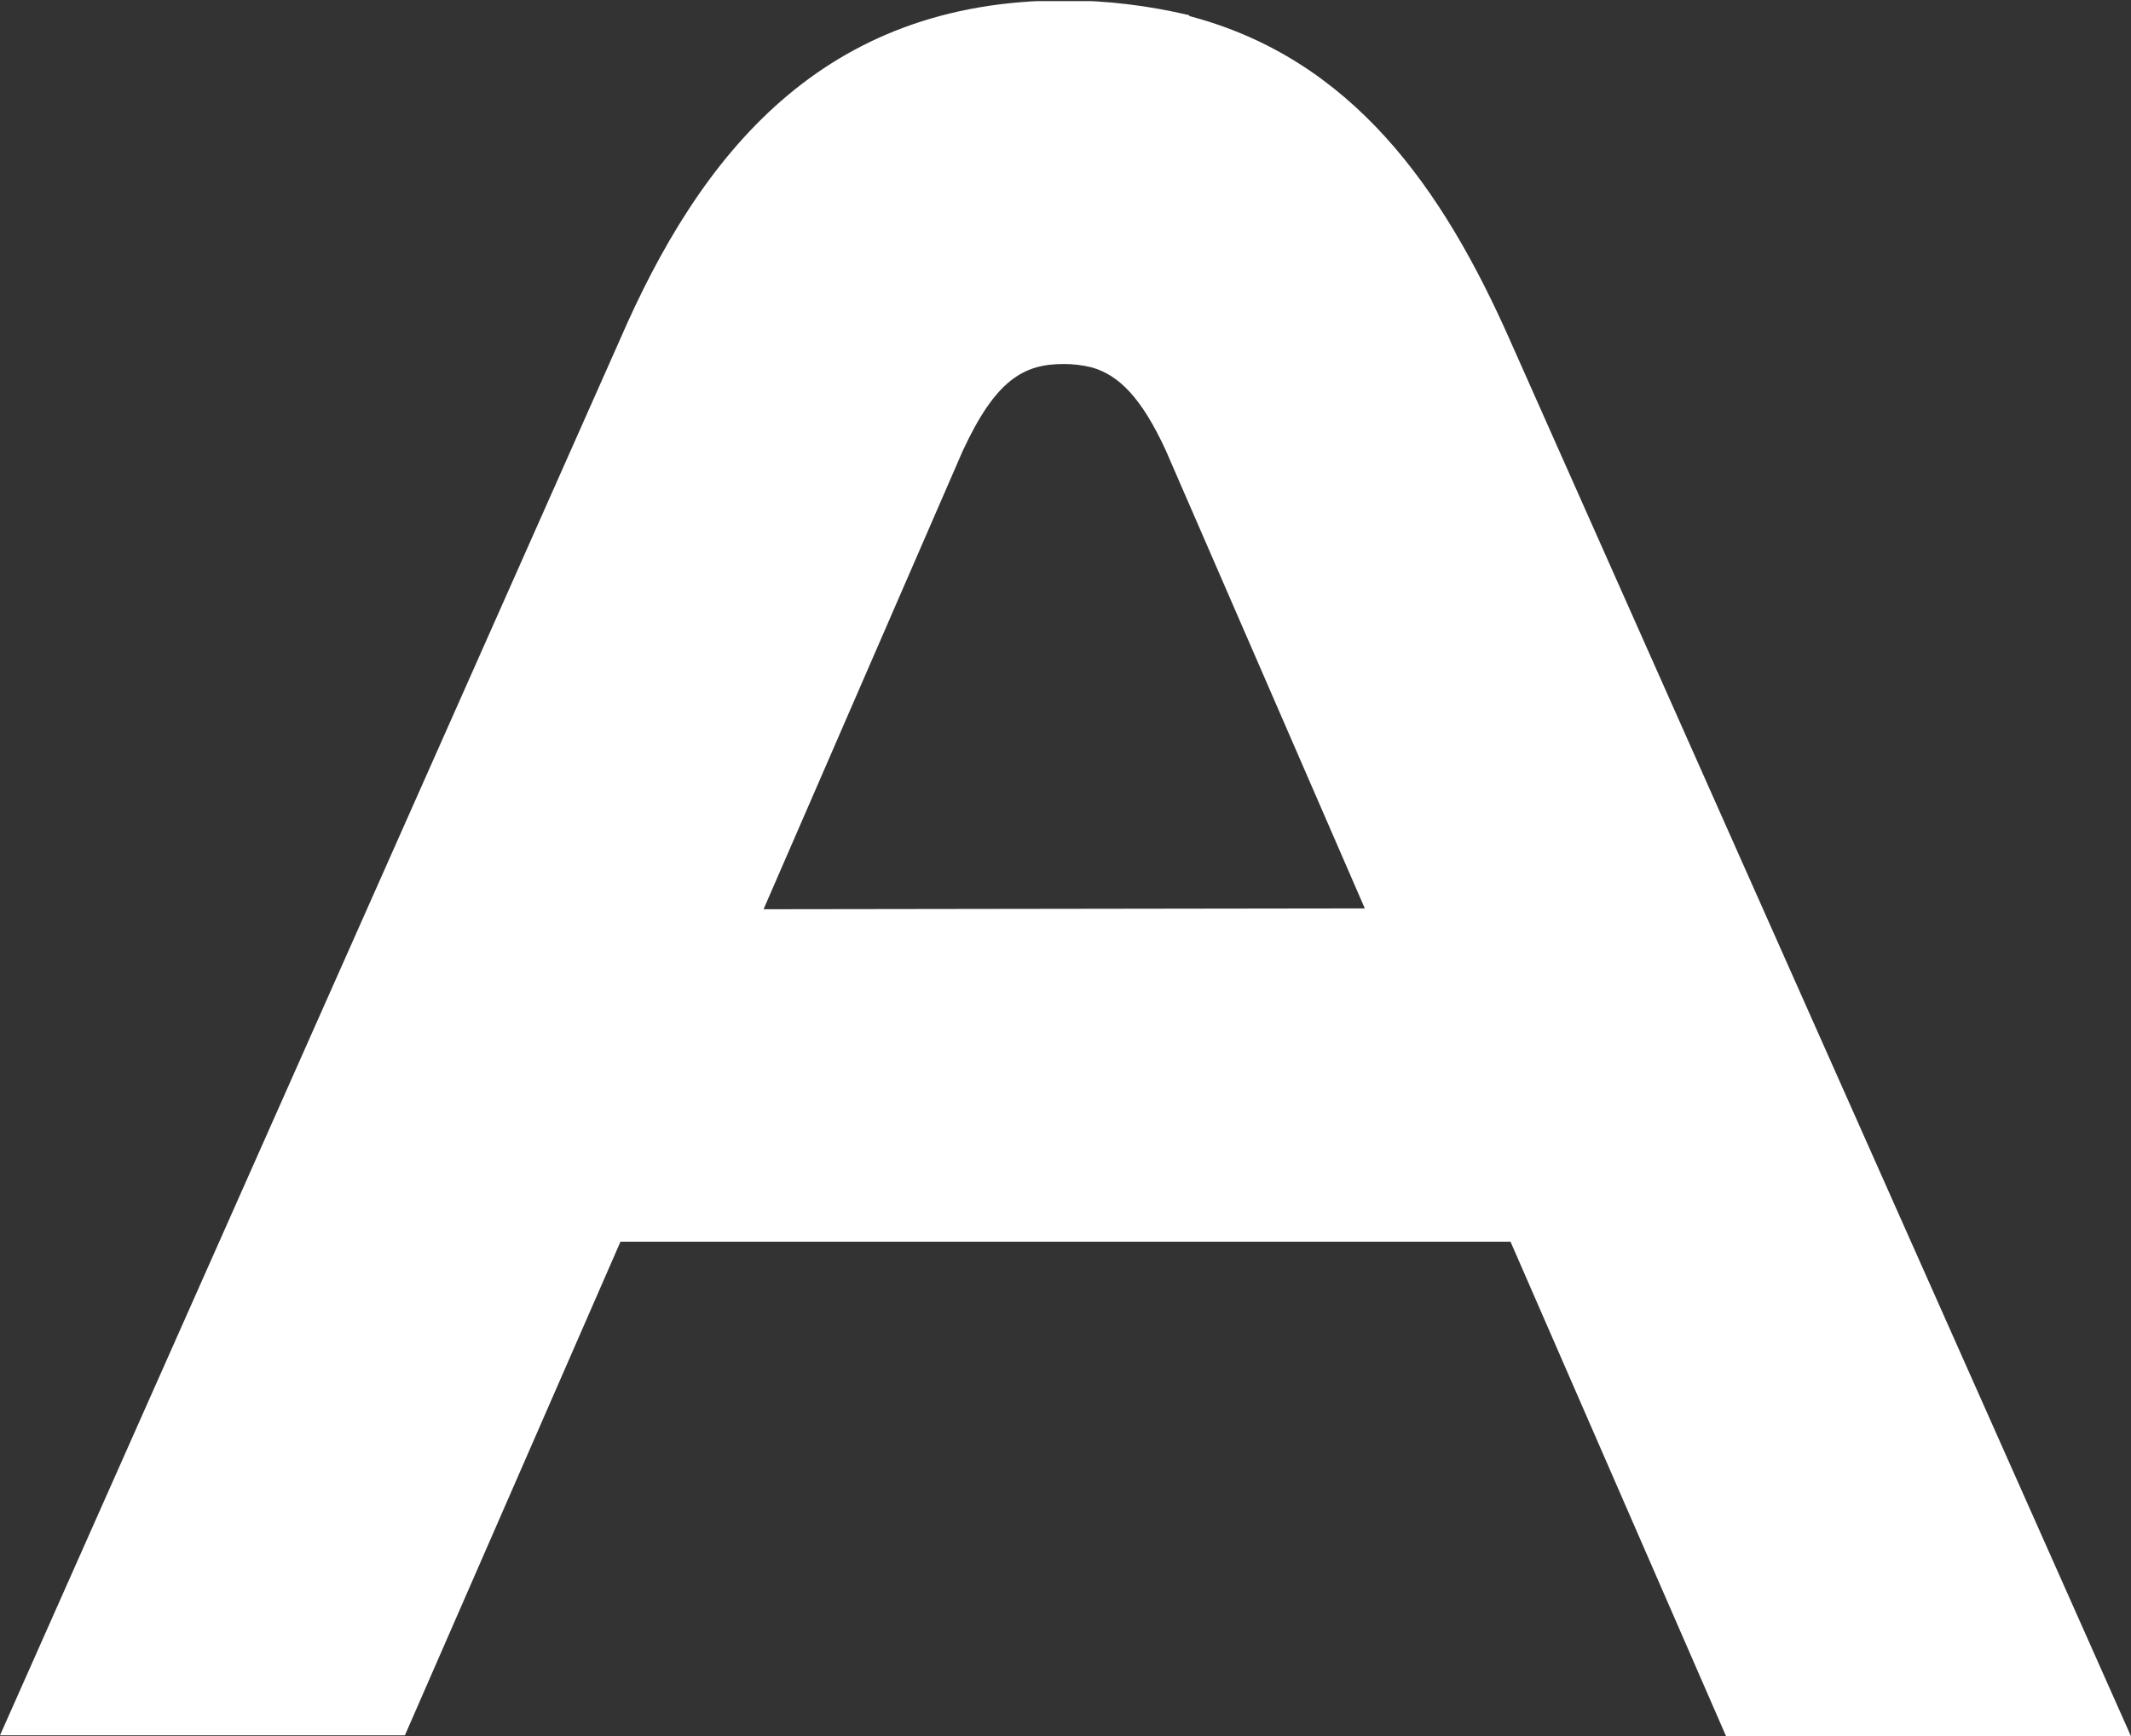 <svg version="1.2" xmlns="http://www.w3.org/2000/svg" viewBox="0 0 1540 1255" width="1540" height="1255">
	<rect x="0" y="0" width="1540" height="1255" fill="#333333" stroke="none"/>
	<title>AKE</title>
	<defs>
		<clipPath clipPathUnits="userSpaceOnUse" id="cp1">
			<path d="m0 0.83h9725.62v1271.46h-9725.62z"/>
		</clipPath>
		<linearGradient id="g1" x1="0" y1="636.4" x2="9725.9" y2="636.4" gradientUnits="userSpaceOnUse">
			<stop offset="0" stop-color="#ffffff"/>
			<stop offset="1" stop-color="#ffffff"/>
		</linearGradient>
	</defs>
	<style>
		.s0 { fill: url(#g1) } 
	</style>
	<g id="Clip-Path: Clip-Path" clip-path="url(#cp1)">
		<g id="Clip-Path">
			<g id="g197">
				<path id="Layer" fill-rule="evenodd" class="s0" d="m859.5 11.6c117.3 30.9 182.9 123.6 232.1 235.2l448.4 1008.2h-292.6l-155.8-357.5h-643.2l-155.8 356.8h-292.6l447.7-1008.1c58.1-134.3 146.3-245.9 321.6-245.9 30.3 0 60.6 3.7 90.2 10.7zm126.8 645l-143.8-331c-17.7-38.5-34.1-54.3-53-59.9q-10.1-2.6-20.8-2.6c-29 0-49.2 11.4-73.1 63.1l-143.8 331z"/>
			</g>
		</g>
	</g>
</svg>
